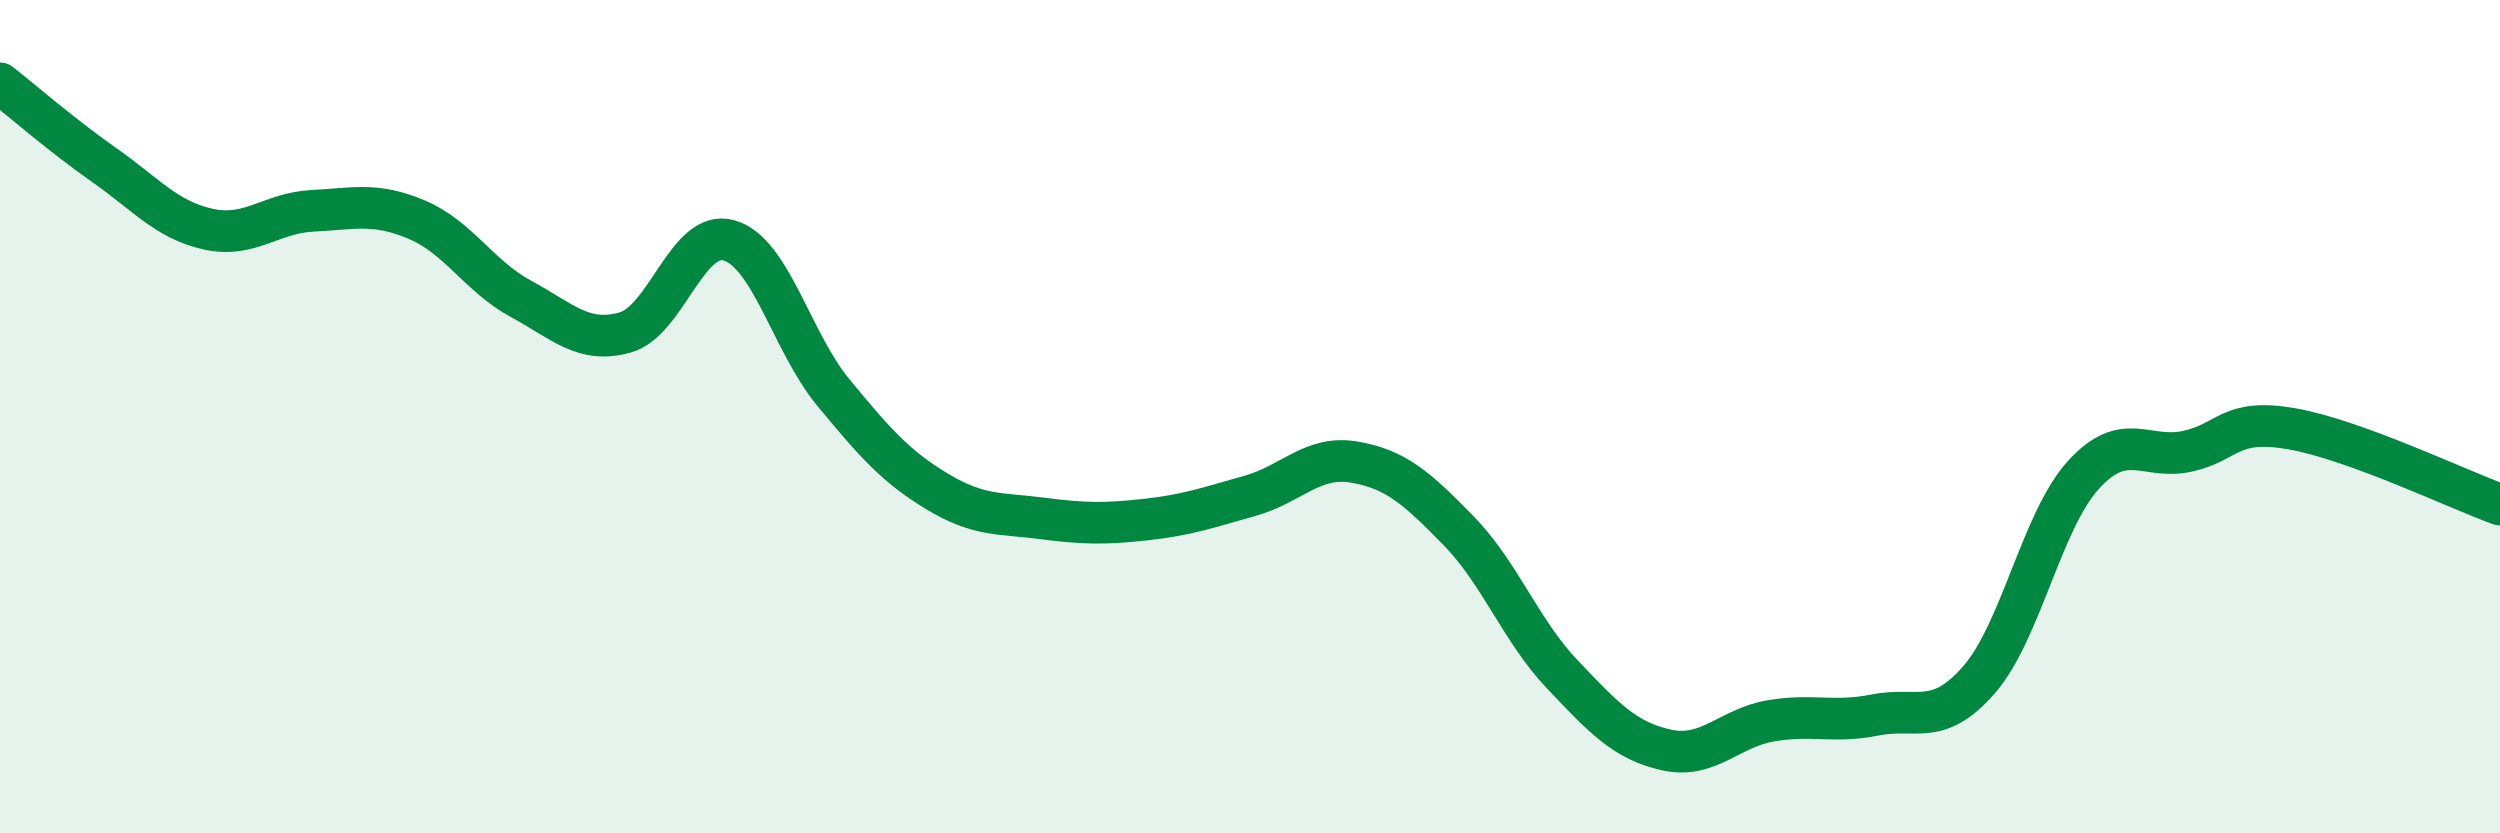 
    <svg width="60" height="20" viewBox="0 0 60 20" xmlns="http://www.w3.org/2000/svg">
      <path
        d="M 0,2 C 0.5,2.39 1.5,3.26 2.5,3.96 C 3.5,4.66 4,5.28 5,5.5 C 6,5.72 6.5,5.11 7.5,5.06 C 8.5,5.01 9,4.85 10,5.27 C 11,5.69 11.5,6.63 12.5,7.17 C 13.5,7.71 14,8.26 15,7.98 C 16,7.7 16.5,5.48 17.5,5.77 C 18.5,6.06 19,8.21 20,9.42 C 21,10.63 21.5,11.2 22.5,11.8 C 23.5,12.4 24,12.31 25,12.44 C 26,12.57 26.5,12.58 27.5,12.47 C 28.5,12.36 29,12.18 30,11.9 C 31,11.62 31.5,10.92 32.5,11.09 C 33.5,11.26 34,11.71 35,12.73 C 36,13.75 36.5,15.14 37.5,16.19 C 38.5,17.24 39,17.78 40,18 C 41,18.22 41.5,17.47 42.5,17.3 C 43.5,17.13 44,17.36 45,17.16 C 46,16.96 46.5,17.46 47.5,16.31 C 48.5,15.16 49,12.5 50,11.4 C 51,10.3 51.5,11.05 52.5,10.83 C 53.5,10.61 53.5,10.03 55,10.29 C 56.5,10.55 59,11.75 60,12.11L60 20L0 20Z"
        fill="#008740"
        opacity="0.1"
        stroke-linecap="round"
        stroke-linejoin="round"
      />
      <path
        d="M 0,2 C 0.5,2.39 1.5,3.26 2.5,3.96 C 3.5,4.66 4,5.28 5,5.5 C 6,5.72 6.5,5.11 7.5,5.06 C 8.5,5.01 9,4.85 10,5.27 C 11,5.69 11.5,6.63 12.5,7.17 C 13.5,7.71 14,8.26 15,7.98 C 16,7.7 16.5,5.48 17.5,5.77 C 18.5,6.06 19,8.21 20,9.42 C 21,10.63 21.5,11.2 22.5,11.8 C 23.5,12.4 24,12.31 25,12.44 C 26,12.57 26.5,12.58 27.5,12.47 C 28.5,12.36 29,12.18 30,11.9 C 31,11.62 31.5,10.92 32.5,11.09 C 33.5,11.26 34,11.71 35,12.73 C 36,13.75 36.5,15.14 37.5,16.19 C 38.5,17.24 39,17.78 40,18 C 41,18.22 41.5,17.47 42.5,17.3 C 43.5,17.13 44,17.36 45,17.16 C 46,16.96 46.5,17.46 47.5,16.31 C 48.5,15.16 49,12.5 50,11.4 C 51,10.3 51.5,11.05 52.5,10.83 C 53.5,10.61 53.5,10.03 55,10.29 C 56.5,10.55 59,11.75 60,12.11"
        stroke="#008740"
        stroke-width="1"
        fill="none"
        stroke-linecap="round"
        stroke-linejoin="round"
      />
    </svg>
  